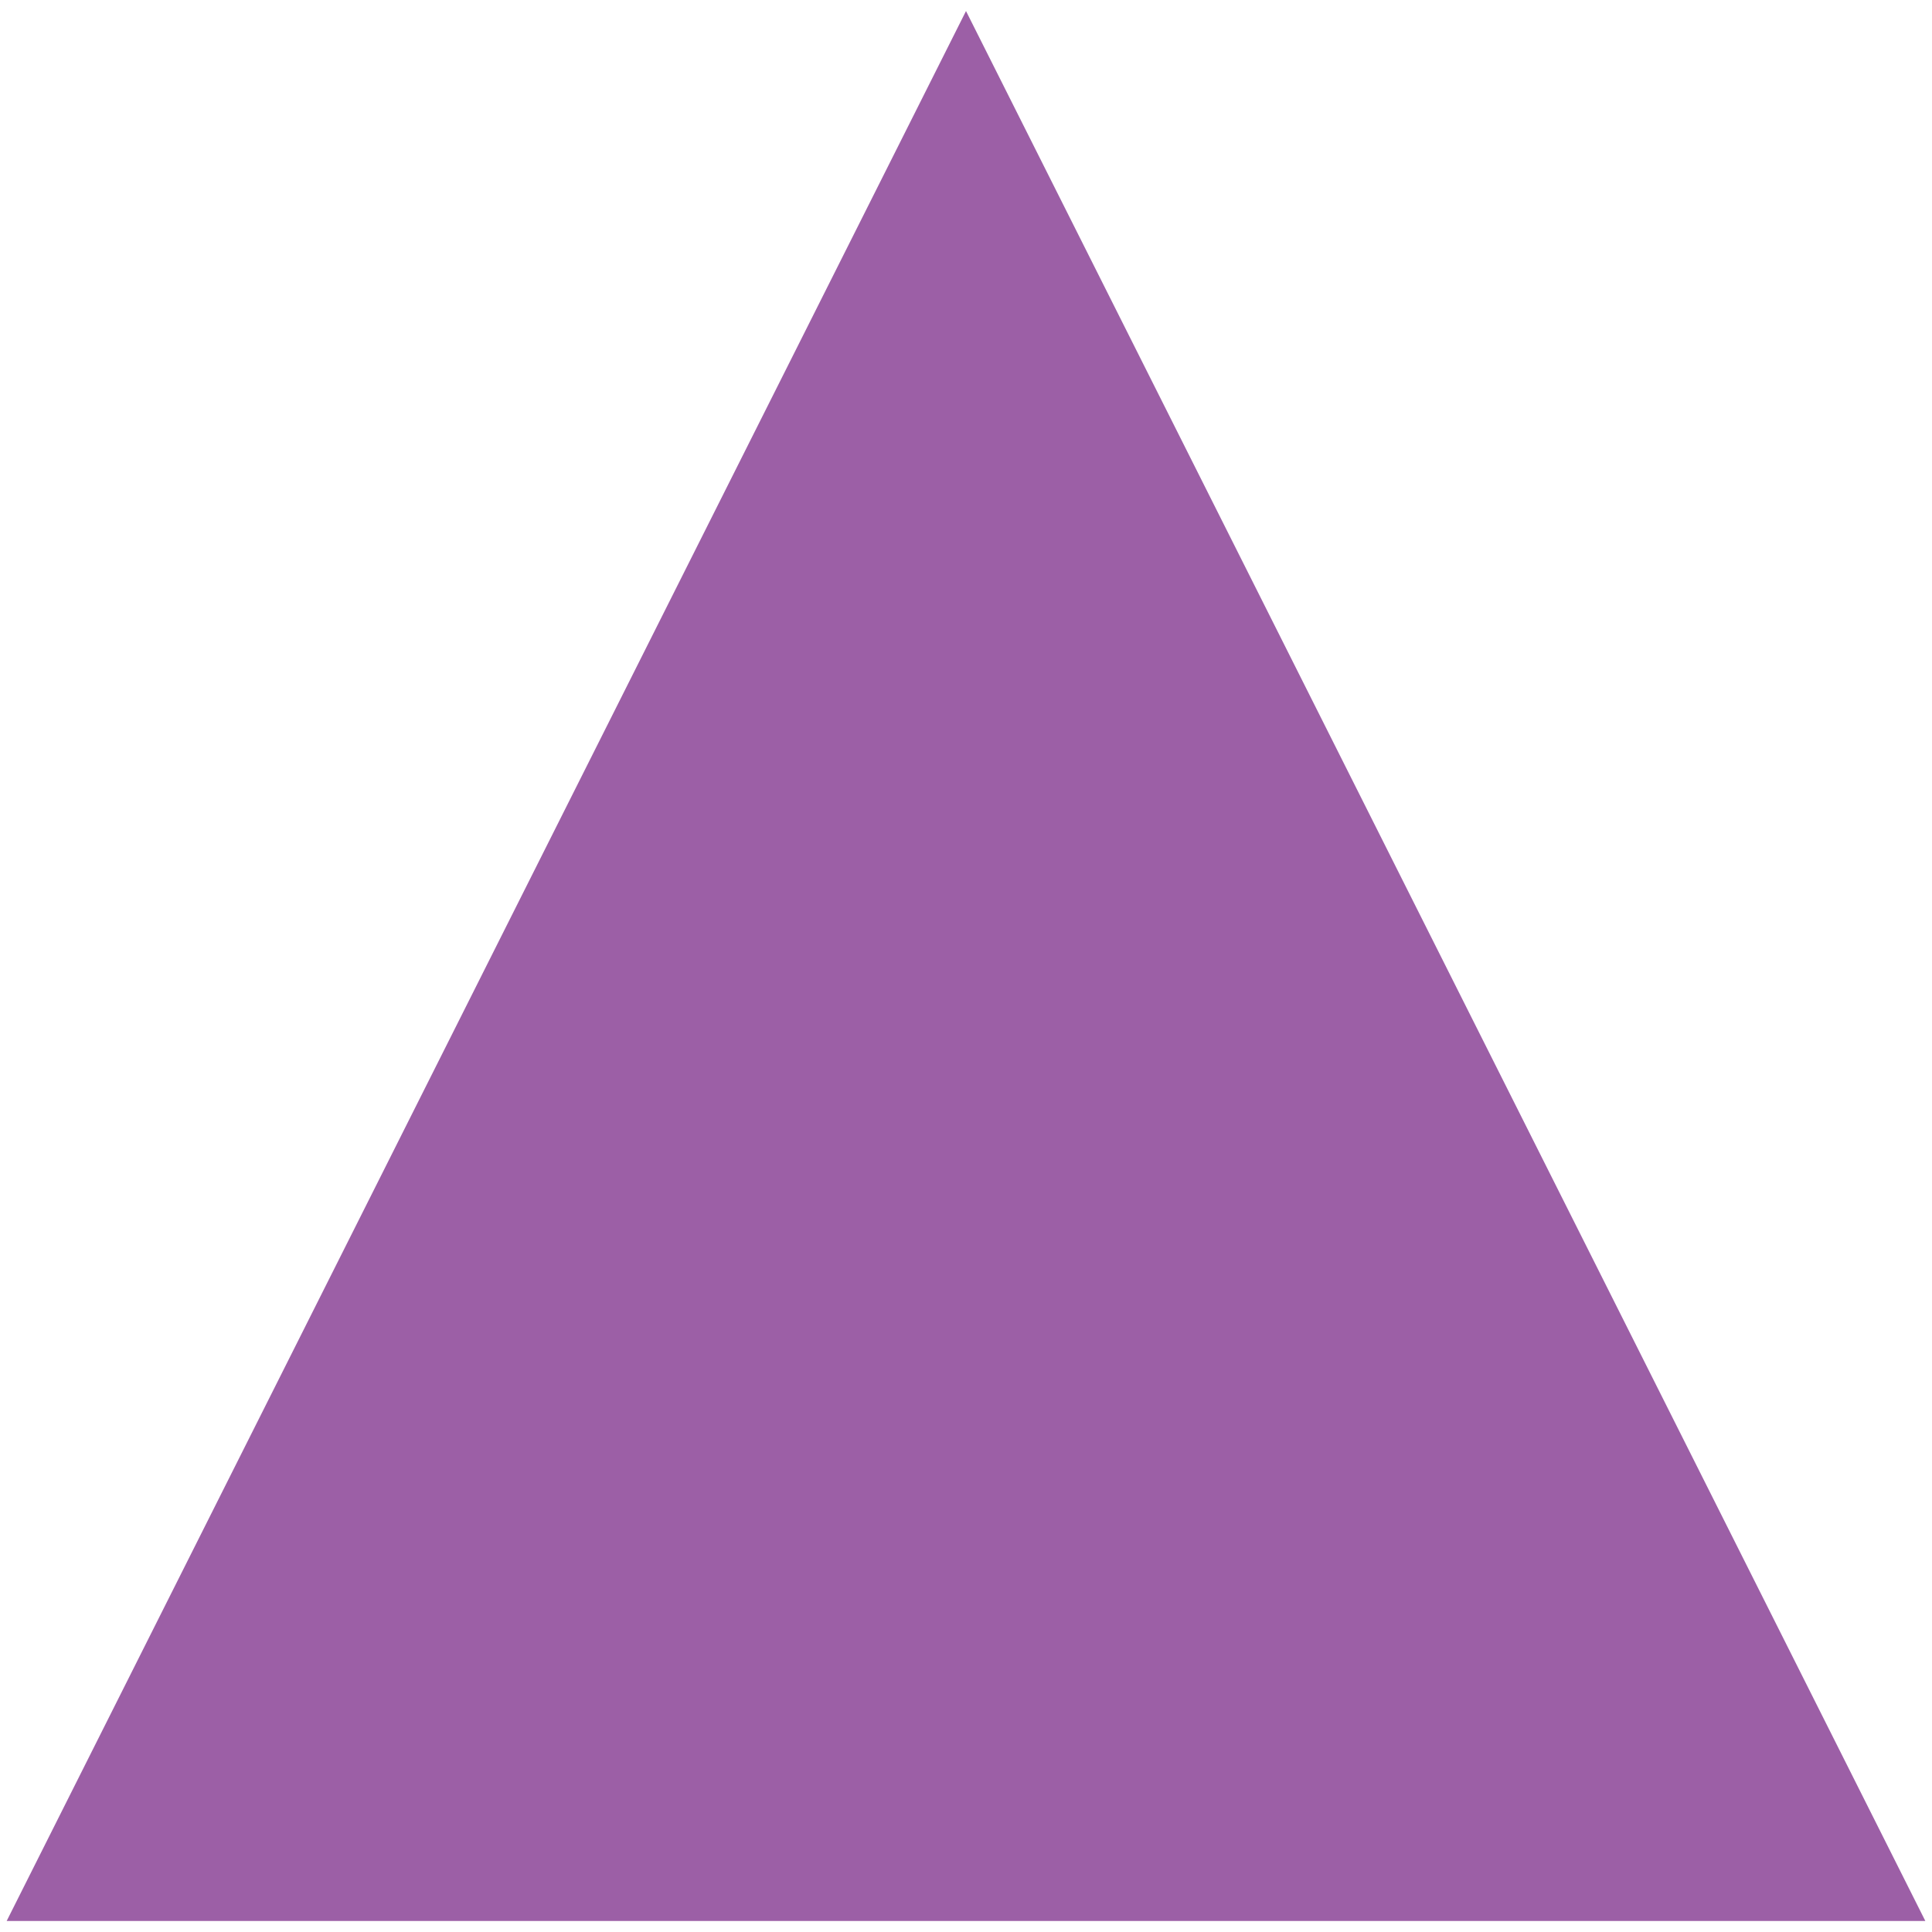 <svg width="128" height="128" xmlns="http://www.w3.org/2000/svg">

 <g>
  <title>Layer 1</title>
  <path stroke-width="0" stroke="#000" id="svg_1" d="m0.442,127.269l63.558,-126.538l63.558,126.538l-127.115,0z" fill="rgb(156, 95, 166)"/>
 </g>
</svg>